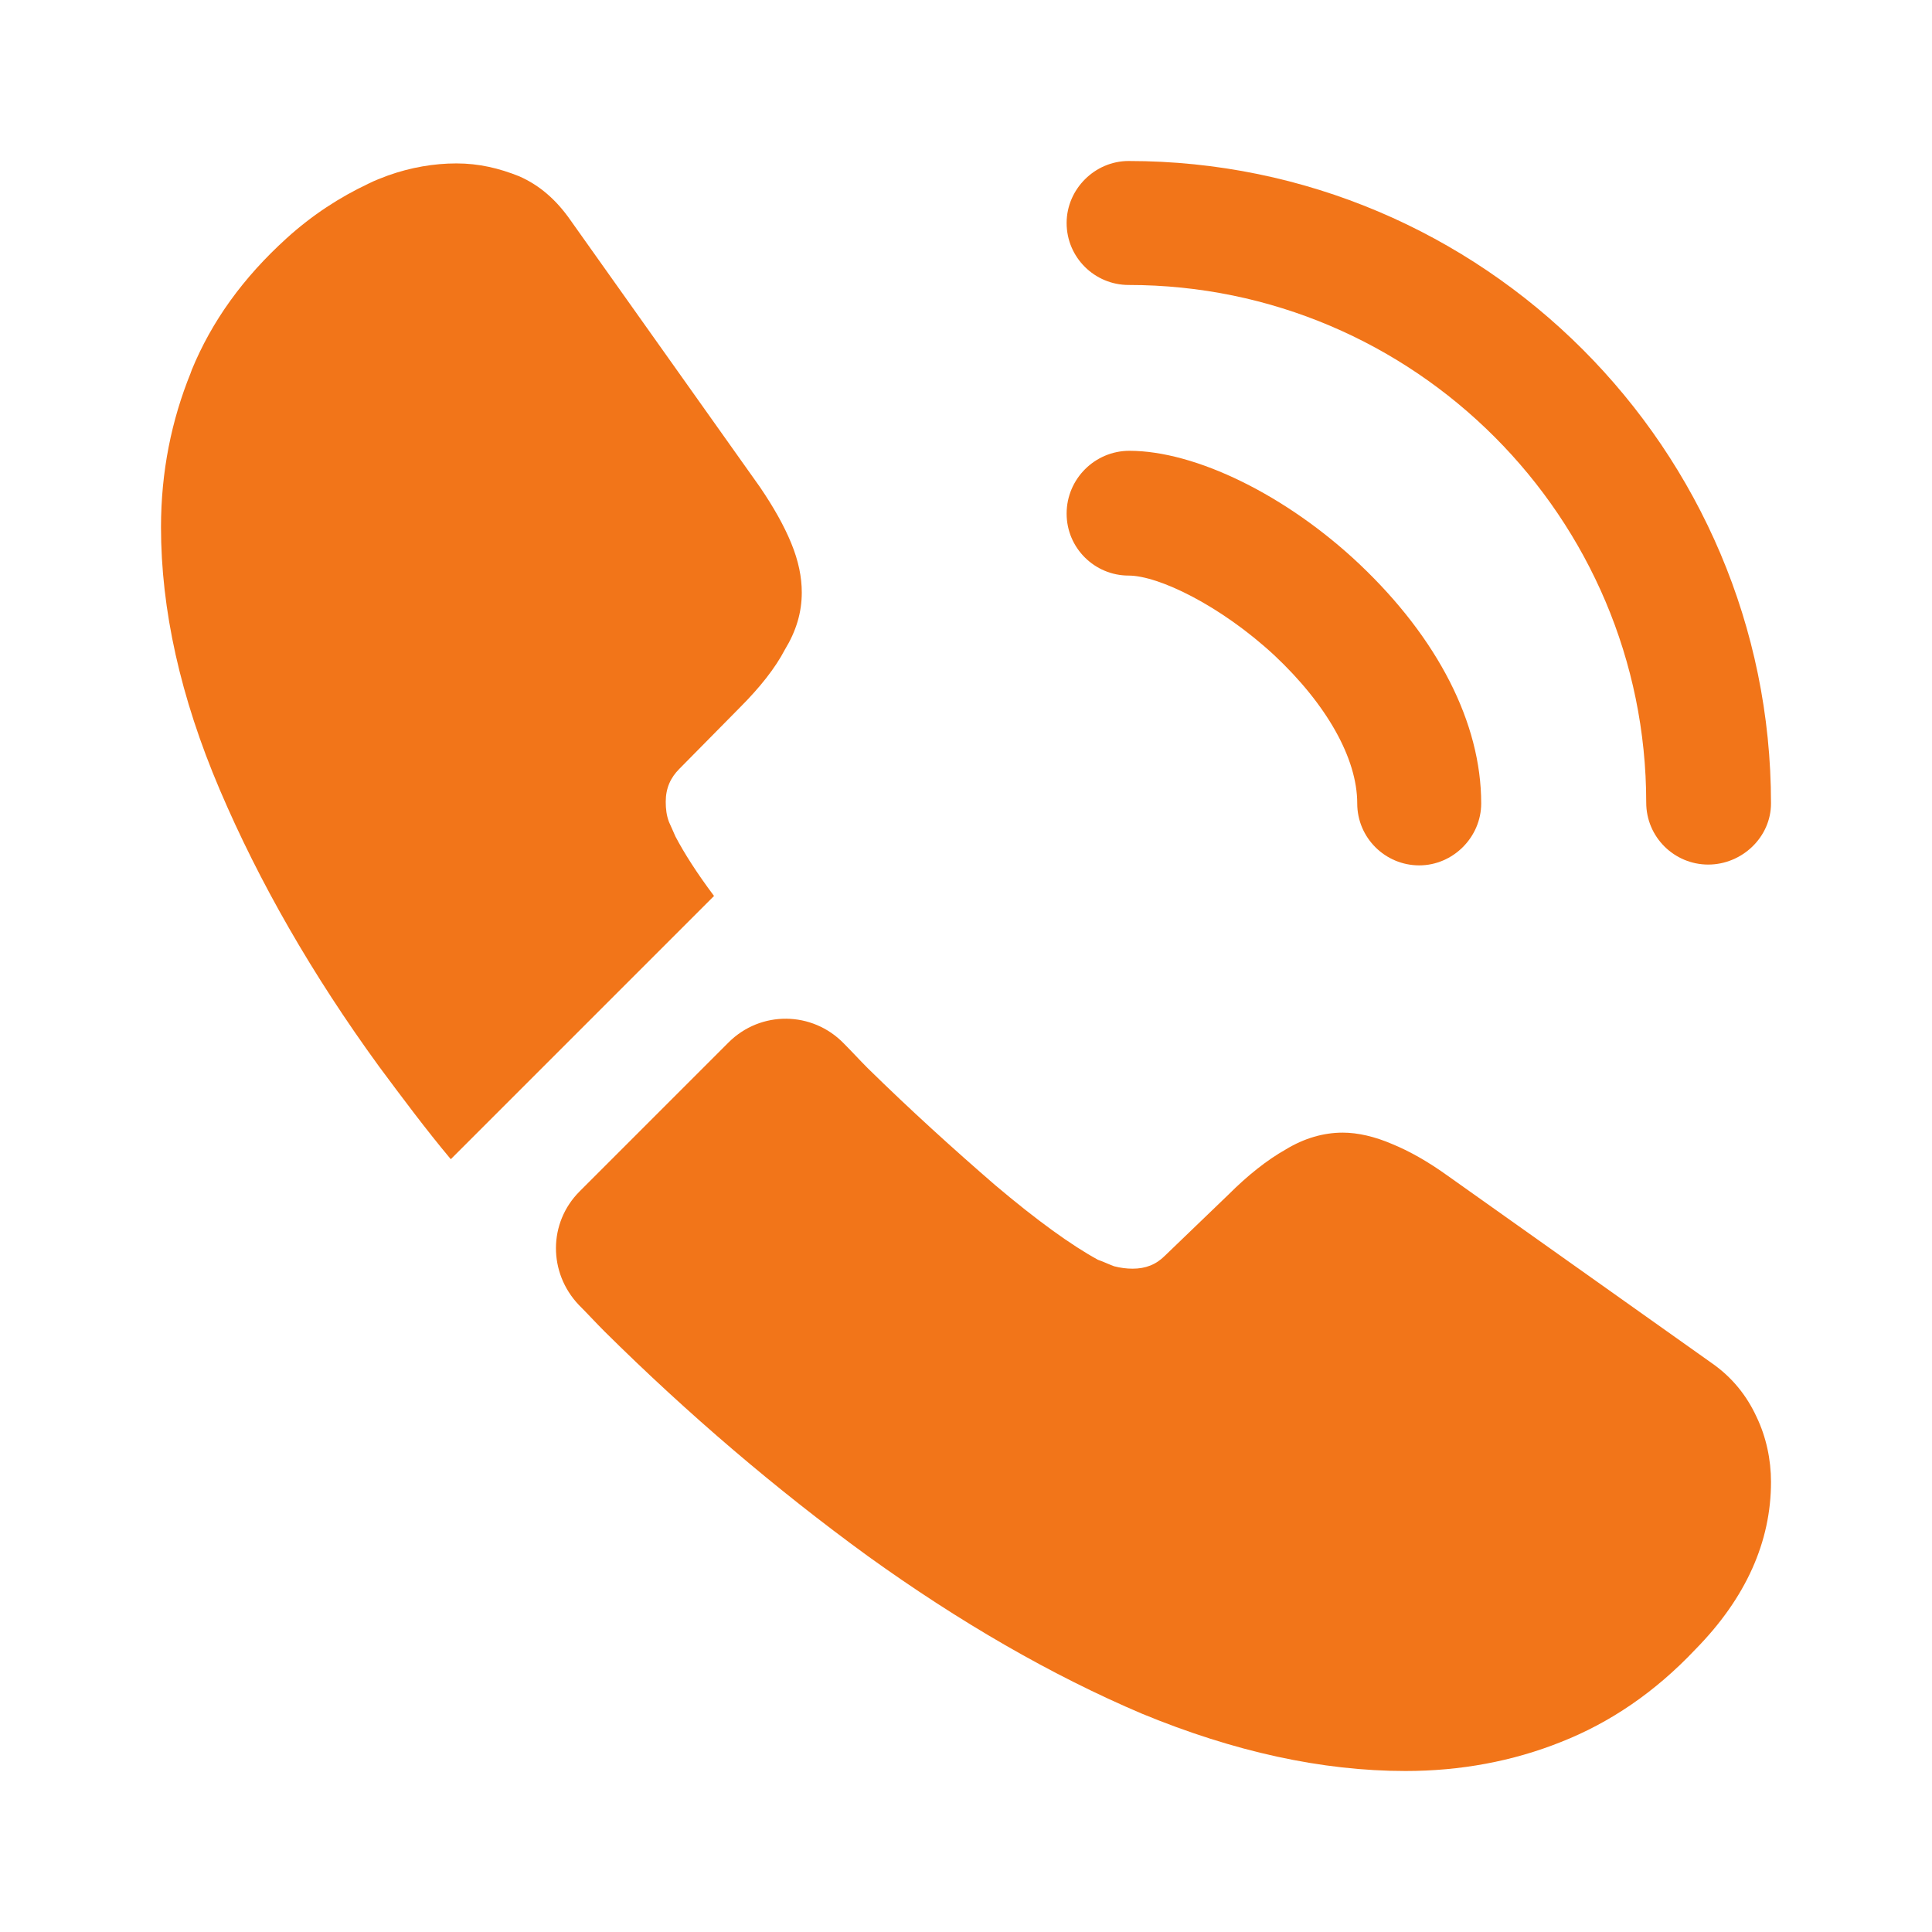 <svg xmlns="http://www.w3.org/2000/svg" width="12" height="12" viewBox="0 0 12 12" fill="none">
    <path d="M6.625 3.19C6.625 3.405 6.8 3.575 7.01 3.575C7.195 3.575 7.58 3.76 7.915 4.07C8.24 4.375 8.43 4.71 8.43 4.99C8.43 5.205 8.605 5.375 8.815 5.375C9.025 5.375 9.2 5.2 9.2 4.99C9.2 4.49 8.93 3.965 8.445 3.505C7.99 3.075 7.425 2.8 7.015 2.8C6.8 2.8 6.625 2.975 6.625 3.19Z" fill="#F27519"/>
    <path d="M6.625 1.385C6.625 1.6 6.8 1.77 7.01 1.77C8.785 1.77 10.225 3.215 10.225 4.985C10.225 5.2 10.4 5.37 10.61 5.37C10.82 5.37 11 5.2 11 4.99C11 2.79 9.21 1 7.01 1C6.8 1 6.625 1.175 6.625 1.385Z" fill="#F27519"/>
    <path d="M4.525 6.475L3.6 7.4C3.405 7.595 3.405 7.905 3.595 8.105C3.65 8.16 3.7 8.215 3.755 8.27C4.275 8.785 4.82 9.25 5.39 9.665C5.96 10.075 6.53 10.405 7.095 10.645C7.665 10.88 8.21 11 8.73 11C9.07 11 9.395 10.94 9.695 10.82C10 10.7 10.28 10.51 10.53 10.245C10.845 9.925 11 9.575 11 9.205C11 9.065 10.97 8.925 10.91 8.8C10.85 8.67 10.76 8.555 10.63 8.465L8.995 7.305C8.87 7.215 8.755 7.15 8.645 7.105C8.54 7.06 8.435 7.035 8.34 7.035C8.22 7.035 8.1 7.07 7.985 7.14C7.87 7.205 7.75 7.3 7.63 7.42L7.235 7.8C7.18 7.855 7.115 7.88 7.035 7.88C6.995 7.88 6.96 7.875 6.92 7.865C6.88 7.85 6.85 7.835 6.82 7.825C6.655 7.735 6.44 7.58 6.18 7.36C5.92 7.135 5.655 6.895 5.39 6.635C5.34 6.585 5.29 6.53 5.24 6.48C5.045 6.28 4.725 6.275 4.525 6.475Z" fill="#F27519"/>
    <path d="M2.835 1.015C2.695 1.015 2.55 1.04 2.41 1.09C2.37 1.105 2.33 1.12 2.29 1.14C2.11 1.225 1.94 1.335 1.78 1.48C1.51 1.725 1.315 1.995 1.19 2.3C1.19 2.305 1.185 2.31 1.185 2.315C1.065 2.61 1 2.93 1 3.275C1 3.785 1.12 4.33 1.365 4.905C1.61 5.48 1.94 6.055 2.355 6.625C2.5 6.82 2.645 7.015 2.8 7.2L4.435 5.565C4.33 5.425 4.25 5.3 4.195 5.195C4.185 5.17 4.17 5.14 4.155 5.105C4.14 5.065 4.135 5.025 4.135 4.98C4.135 4.895 4.165 4.83 4.22 4.775L4.595 4.395C4.72 4.27 4.815 4.15 4.875 4.035C4.945 3.92 4.98 3.805 4.98 3.68C4.98 3.585 4.96 3.485 4.915 3.375C4.87 3.265 4.805 3.15 4.72 3.025L3.545 1.37C3.455 1.24 3.35 1.15 3.225 1.095C3.1 1.045 2.975 1.015 2.835 1.015Z" fill="#F27519"/>
</svg>